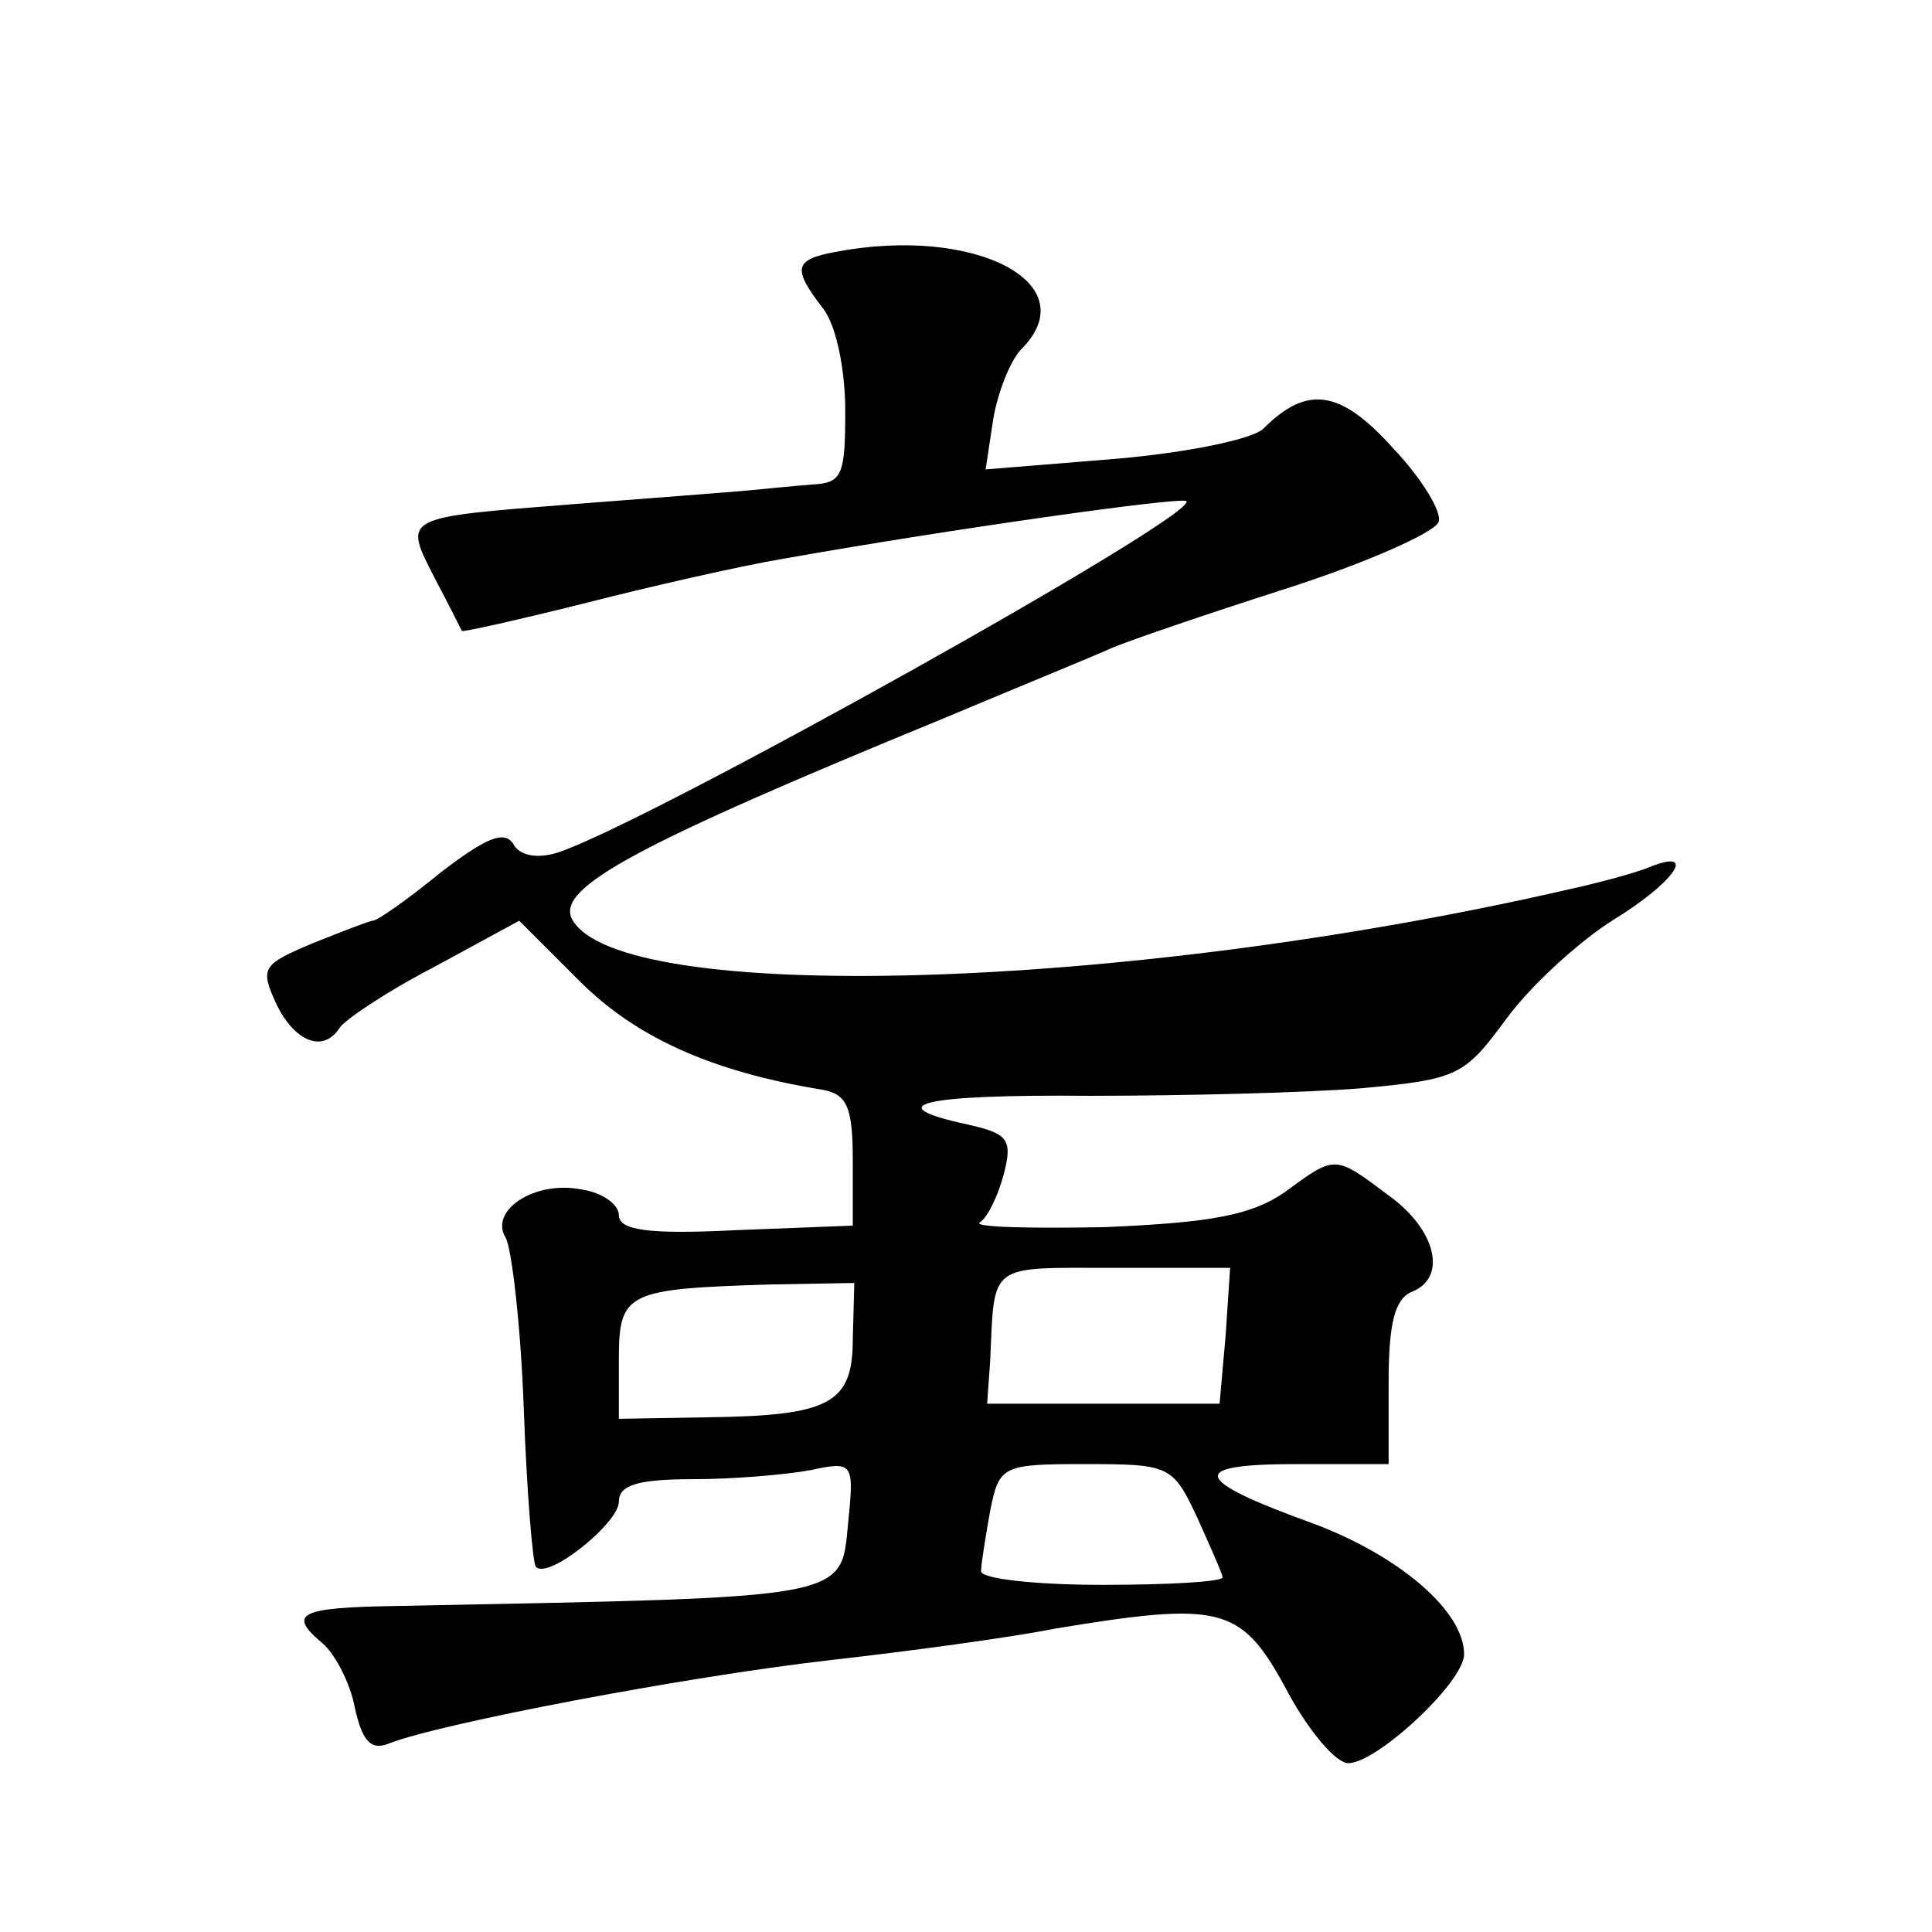 <?xml version="1.0" standalone="no"?>
<!DOCTYPE svg PUBLIC "-//W3C//DTD SVG 20010904//EN"
 "http://www.w3.org/TR/2001/REC-SVG-20010904/DTD/svg10.dtd">
<svg version="1.0" xmlns="http://www.w3.org/2000/svg"
 width="128pt" height="128pt" viewBox="0 0 128 128"
 preserveAspectRatio="xMidYMid meet">
<g transform="translate(0,128) scale(0.1,-0.1)"
fill="#0" stroke="none">
<path d="M553 1113 c-27 -5 -28 -11 -8 -37 9 -11 15 -41 15 -68 0 -43 -2 -48 -22
-49 -13 -1 -32 -3 -43 -4 -11 -1 -63 -5 -115 -9 -114 -9 -113 -8 -92 -49 9 -17
17 -33 18 -35 0 -1 36 7 80 18 43 11 104 25 134 30 107 19 262 41 266 38 9 -9 -360
-215 -417 -233 -13 -4 -25 -2 -29 6 -6 9 -18 4 -48 -19 -22 -18 -42 -32 -45 -32
-2 0 -20 -7 -40 -15 -33 -14 -35 -16 -24 -40 12 -25 31 -33 42 -16 3 5 31 24 62
40 l57 31 40 -40 c37 -37 87 -60 161 -72 16 -3 20 -11 20 -47 l0 -43 -77 -3 c-59
-3 -78 0 -78 10 0 7 -11 15 -25 17 -31 6 -61 -14 -50 -32 4 -7 10 -58 12 -113 2
-56 6 -103 8 -105 8 -9 55 29 55 43 0 11 12 15 49 15 27 0 62 3 78 6 28 6 29 5
25 -34 -5 -52 4 -50 -299 -56 -65 -1 -73 -5 -49 -25 8 -7 18 -26 21 -42 5 -23 11
-29 23 -24 33 13 195 44 291 55 53 6 120 15 150 21 109 18 123 15 152 -38 14 -27
32 -49 41 -51 17 -3 78 53 78 72 0 29 -44 66 -101 87 -80 29 -82 39 -10 39 l61
0 0 54 c0 39 4 55 15 60 24 9 17 41 -15 64 -36 27 -35 27 -69 2 -22 -15 -48 -20
-119 -23 -50 -1 -87 0 -83 3 5 3 12 17 16 32 6 23 3 27 -24 33 -60 13 -30 20 81
19 62 0 143 2 180 5 64 6 68 8 96 46 16 22 48 51 70 65 41 25 57 48 26 36 -9 -4
-35 -11 -58 -16 -293 -67 -626 -76 -657 -19 -11 21 44 50 246 133 50 21 99 41 110
46 11 5 64 23 117 40 53 17 98 37 101 44 3 6 -11 29 -30 49 -35 39 -57 42 -86 13
-7 -7 -51 -16 -98 -20 l-86 -7 5 33 c3 18 11 38 18 46 45 44 -30 83 -123 65z m259
-718 l-4 -45 -77 0 -77 0 2 28 c3 66 -2 62 82 62 l77 0 -3 -45z m-247 -2 c0 -43
-15 -51 -97 -52 l-58 -1 0 39 c0 45 5 47 100 50 l56 1 -1 -37z m228 -118 c9 -20
17 -38 17 -40 0 -3 -36 -5 -80 -5 -44 0 -80 4 -80 9 0 5 3 23 6 40 6 30 8 31 63
31 56 0 58 -1 74 -35z"/>
</g>
</svg>
